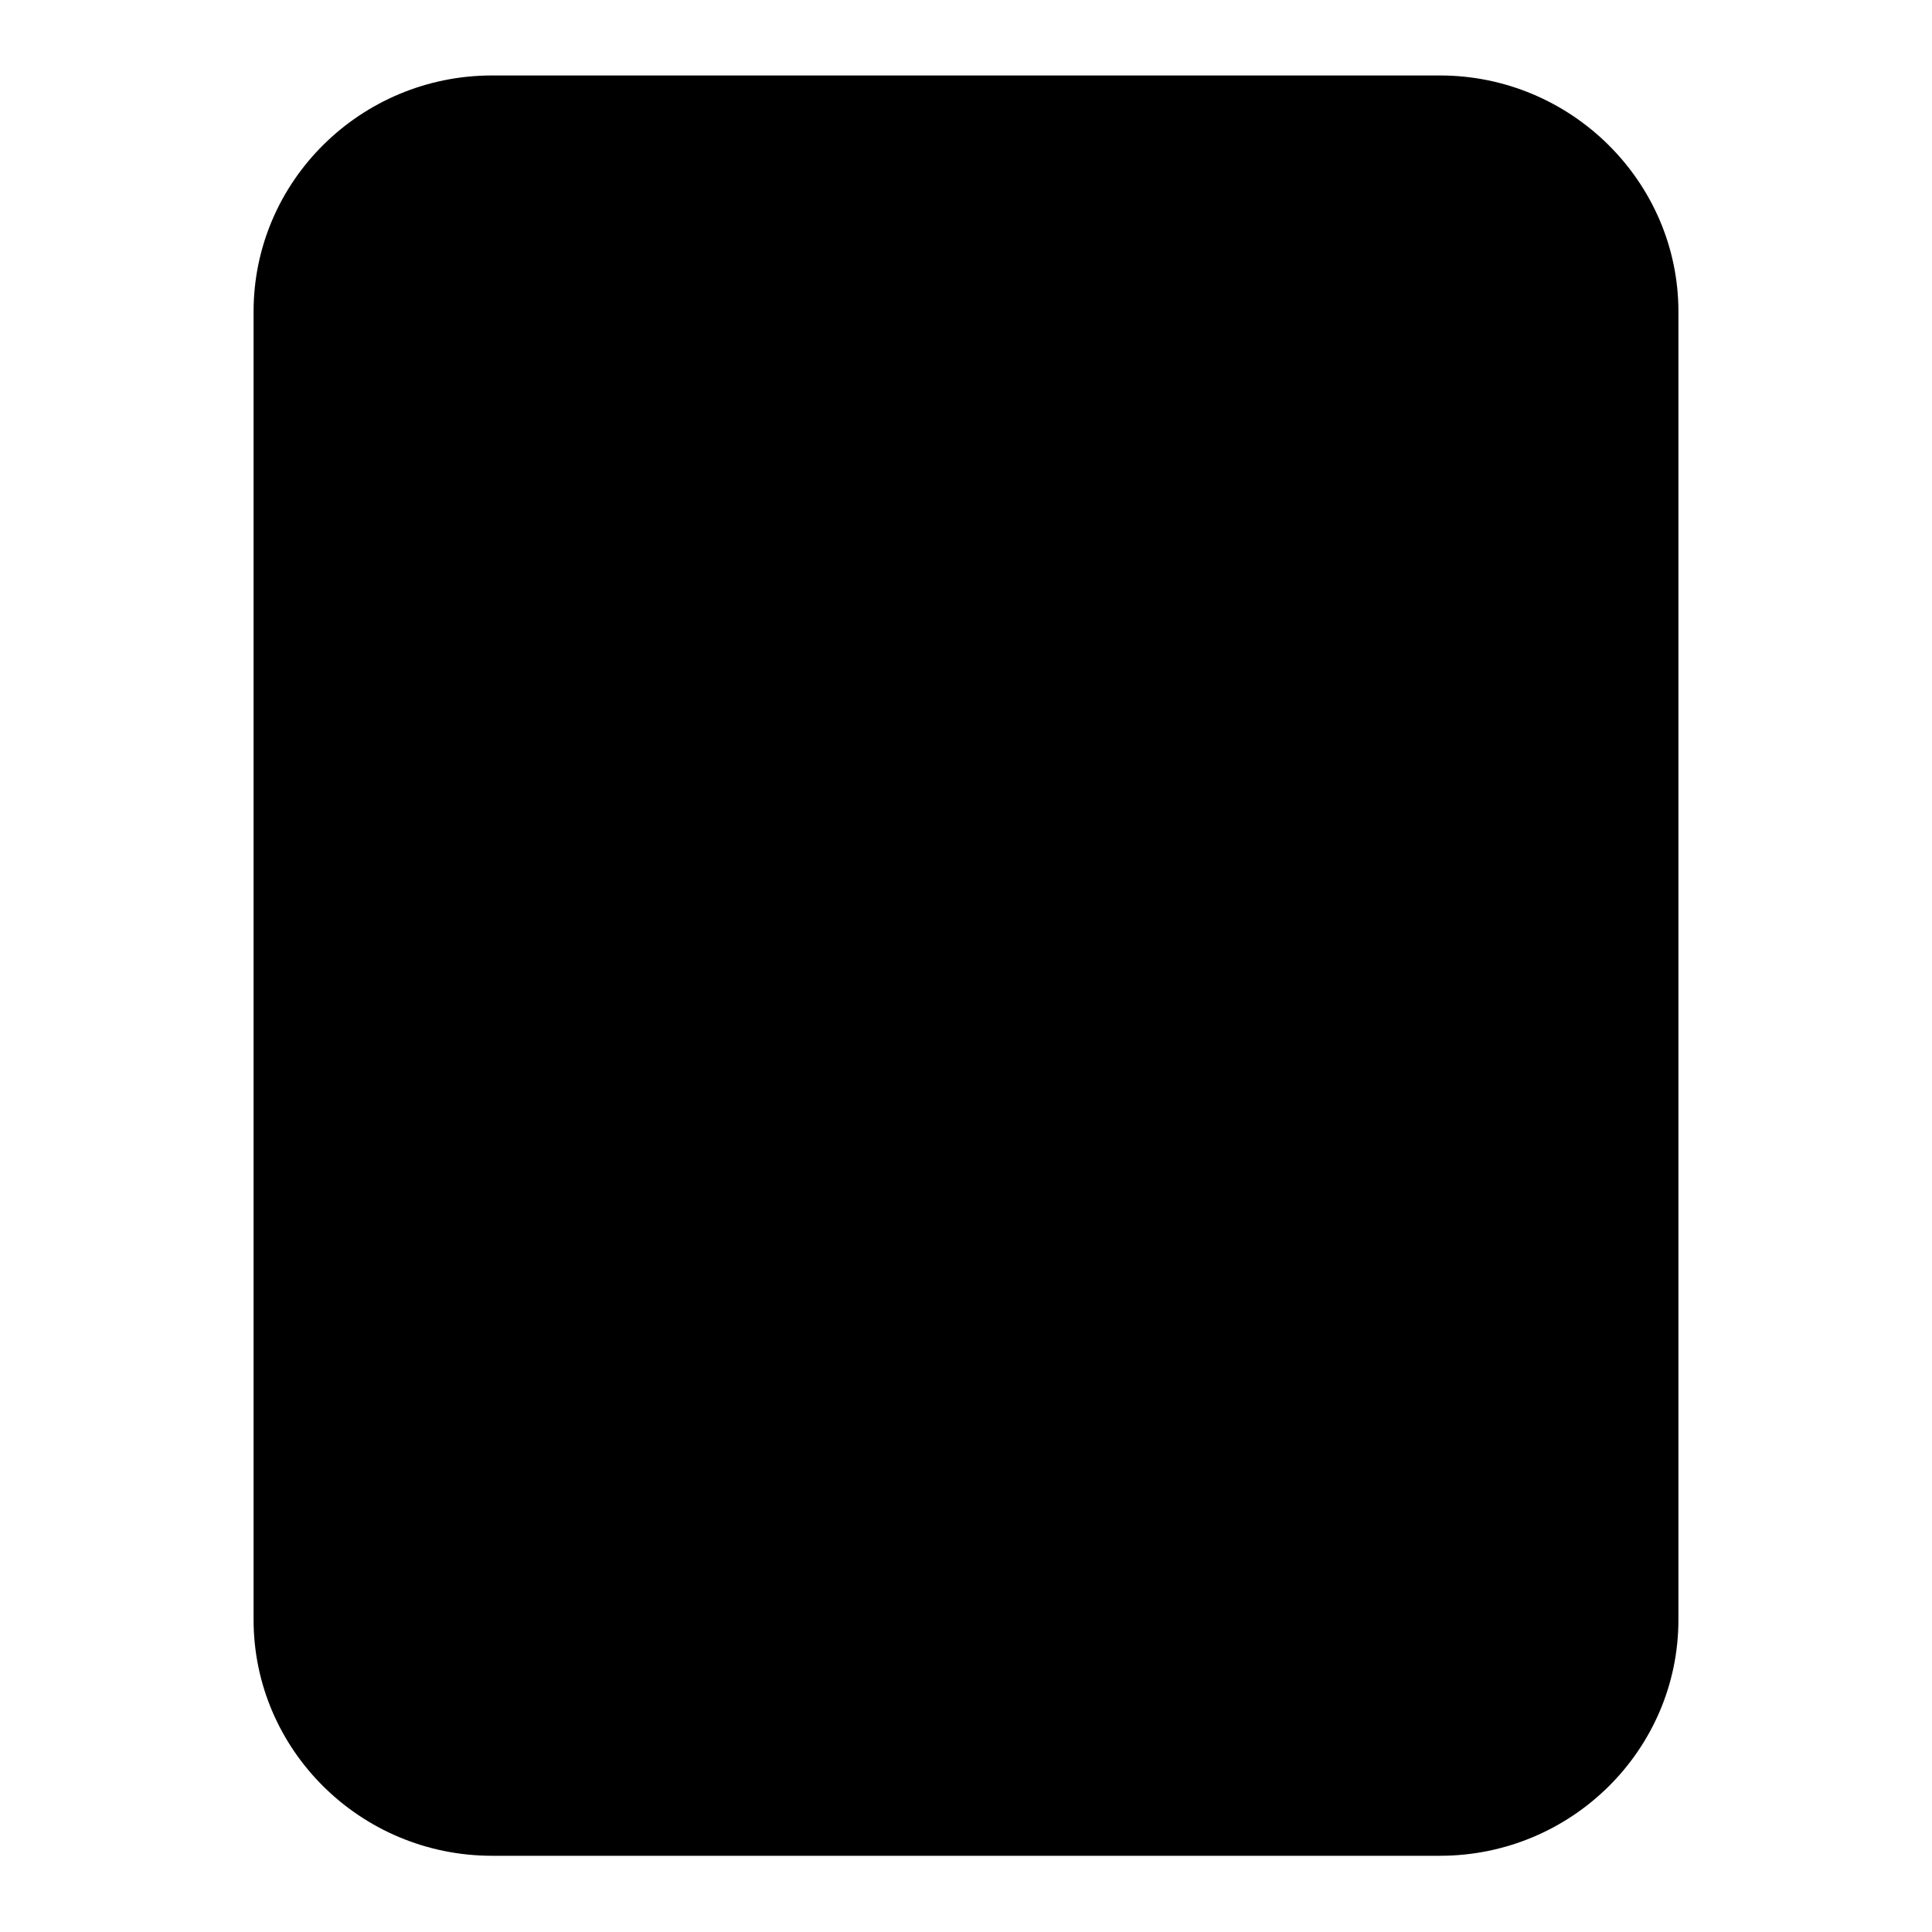<?xml version="1.0" encoding="utf-8"?>
<!-- Svg Vector Icons : http://www.onlinewebfonts.com/icon -->
<!DOCTYPE svg PUBLIC "-//W3C//DTD SVG 1.1//EN" "http://www.w3.org/Graphics/SVG/1.1/DTD/svg11.dtd">
<svg version="1.1" xmlns="http://www.w3.org/2000/svg" xmlns:xlink="http://www.w3.org/1999/xlink" x="0px" y="0px" viewBox="0 0 256 256" enable-background="new 0 0 256 256" xml:space="preserve">
<g><g><path fill="#000000" d="M33.6,41.3C33.6,24,47.8,10,65.2,10h125.6c17.4,0,31.6,14.1,31.6,31.3v173.3c0,17.3-14.2,31.3-31.6,31.3H65.2c-17.4,0-31.6-14-31.6-31.3V41.3z M49.3,41.5c0-8.7,7.2-15.7,15.7-15.7h126c8.6,0,15.7,7,15.7,15.7v173.1c0,8.7-7.2,15.7-15.7,15.7H65c-8.6,0-15.7-7-15.7-15.7L49.3,41.5L49.3,41.5z M65.1,25.7H191v31.5c0,8.7-7.1,15.7-15.7,15.7H80.7c-8.7,0-15.7-7-15.7-15.7V25.7z M80.8,25.7h94.4v31.5H80.8V25.7z M96.5,25.7h15.7v31.5H96.5V25.7z M143.7,25.7h15.7v31.5h-15.7V25.7z M65.1,120.2c0-8.7,7.1-15.8,15.7-15.8h94.5c8.7,0,15.7,6.9,15.7,15.8v78.6c0,8.7-7.1,15.8-15.7,15.8H80.7c-8.7,0-15.7-6.9-15.7-15.8V120.2z M80.8,120.1h94.4v78.7H80.8V120.1z"/></g></g>
</svg>